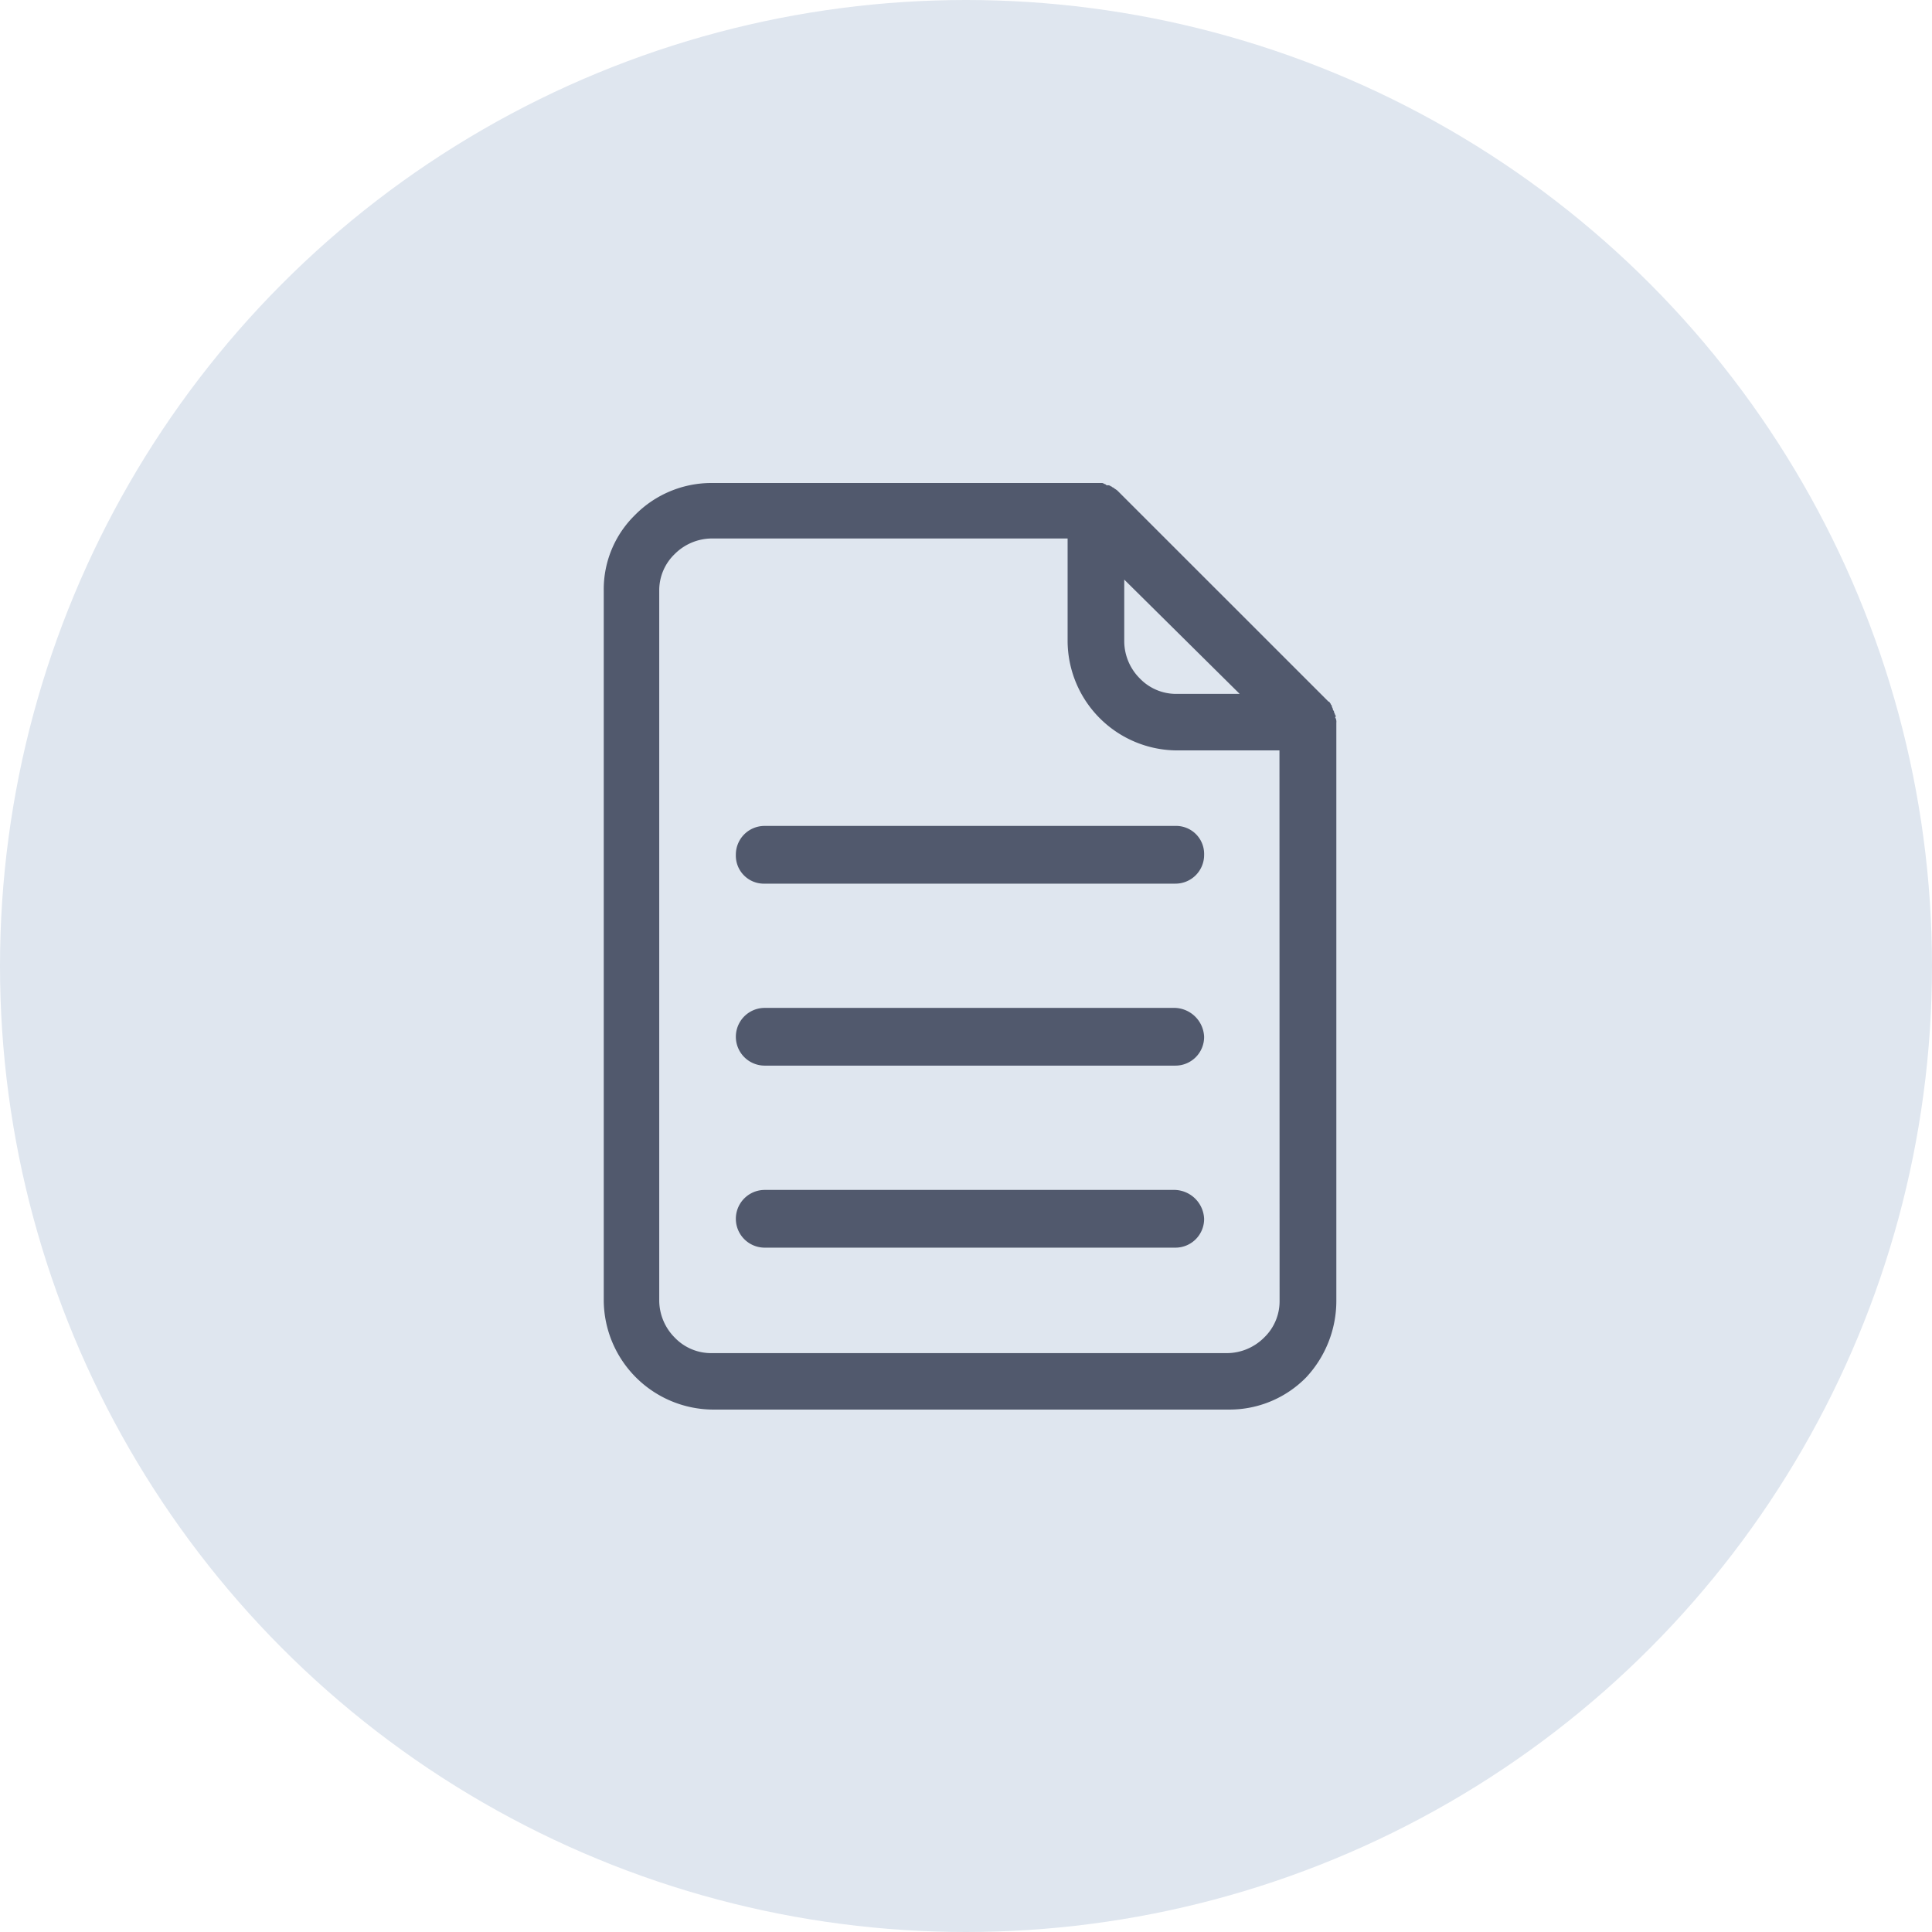 <svg xmlns="http://www.w3.org/2000/svg" width="32" height="32" viewBox="0 0 32 32">
  <g id="Group_12202" data-name="Group 12202" transform="translate(-1139 -986)">
    <circle id="Ellipse_2482" data-name="Ellipse 2482" cx="16" cy="16" r="16" transform="translate(1139 986)" fill="#dfe6ef"/>
    <g id="document" transform="translate(1114 994)">
      <g id="Group_4465" data-name="Group 4465" transform="translate(35 0)">
        <g id="Group_4464" data-name="Group 4464" transform="translate(0 0)">
          <path id="Path_16943" data-name="Path 16943" d="M47.113,3.879c.018-.018.018-.018,0-.037,0-.018-.018-.037-.018-.055s-.018-.018-.018-.037-.018-.037-.018-.055-.018-.018-.018-.037c-.018-.018-.018-.037-.037-.037L43.511.129c-.018-.018-.055-.037-.074-.055-.018,0-.018-.018-.037-.018a.068.068,0,0,0-.055-.018c-.018,0-.018,0-.037-.018C43.29.018,43.272,0,43.253,0h-6.47a1.778,1.778,0,0,0-1.268.533A1.72,1.72,0,0,0,35,1.783V13.547a1.82,1.82,0,0,0,1.8,1.8h8.566a1.778,1.778,0,0,0,1.268-.533,1.859,1.859,0,0,0,.5-1.268V3.97A.138.138,0,0,0,47.113,3.879ZM43.621,1.6l1.912,1.893H44.485a.833.833,0,0,1-.607-.257.876.876,0,0,1-.257-.607Zm2.573,11.948a.833.833,0,0,1-.257.607.876.876,0,0,1-.607.257H36.783a.833.833,0,0,1-.607-.257.876.876,0,0,1-.257-.607V1.783a.833.833,0,0,1,.257-.607.876.876,0,0,1,.607-.257h5.9V2.629a1.82,1.82,0,0,0,1.8,1.8h1.709Z" transform="translate(-35 0)" fill="#51596d"/>
        </g>
      </g>
      <g id="Group_4467" data-name="Group 4467" transform="translate(37.187 5.68)">
        <g id="Group_4466" data-name="Group 4466" transform="translate(0)">
          <path id="Path_16944" data-name="Path 16944" d="M89.879,123.6h-6.8a.475.475,0,0,0-.478.478.464.464,0,0,0,.478.478h6.8a.475.475,0,0,0,.478-.478A.464.464,0,0,0,89.879,123.6Z" transform="translate(-82.6 -123.6)" fill="#51596d"/>
        </g>
      </g>
      <g id="Group_4469" data-name="Group 4469" transform="translate(37.187 8.694)">
        <g id="Group_4468" data-name="Group 4468" transform="translate(0)">
          <path id="Path_16945" data-name="Path 16945" d="M89.879,189.2h-6.8a.478.478,0,0,0,0,.956h6.8a.475.475,0,0,0,.478-.478A.5.5,0,0,0,89.879,189.2Z" transform="translate(-82.6 -189.2)" fill="#51596d"/>
        </g>
      </g>
      <g id="Group_4471" data-name="Group 4471" transform="translate(37.187 11.709)">
        <g id="Group_4470" data-name="Group 4470" transform="translate(0)">
          <path id="Path_16946" data-name="Path 16946" d="M89.879,254.8h-6.8a.478.478,0,0,0,0,.956h6.8a.475.475,0,0,0,.478-.478A.5.5,0,0,0,89.879,254.8Z" transform="translate(-82.6 -254.8)" fill="#51596d"/>
        </g>
      </g>
    </g>
  </g>
</svg>
